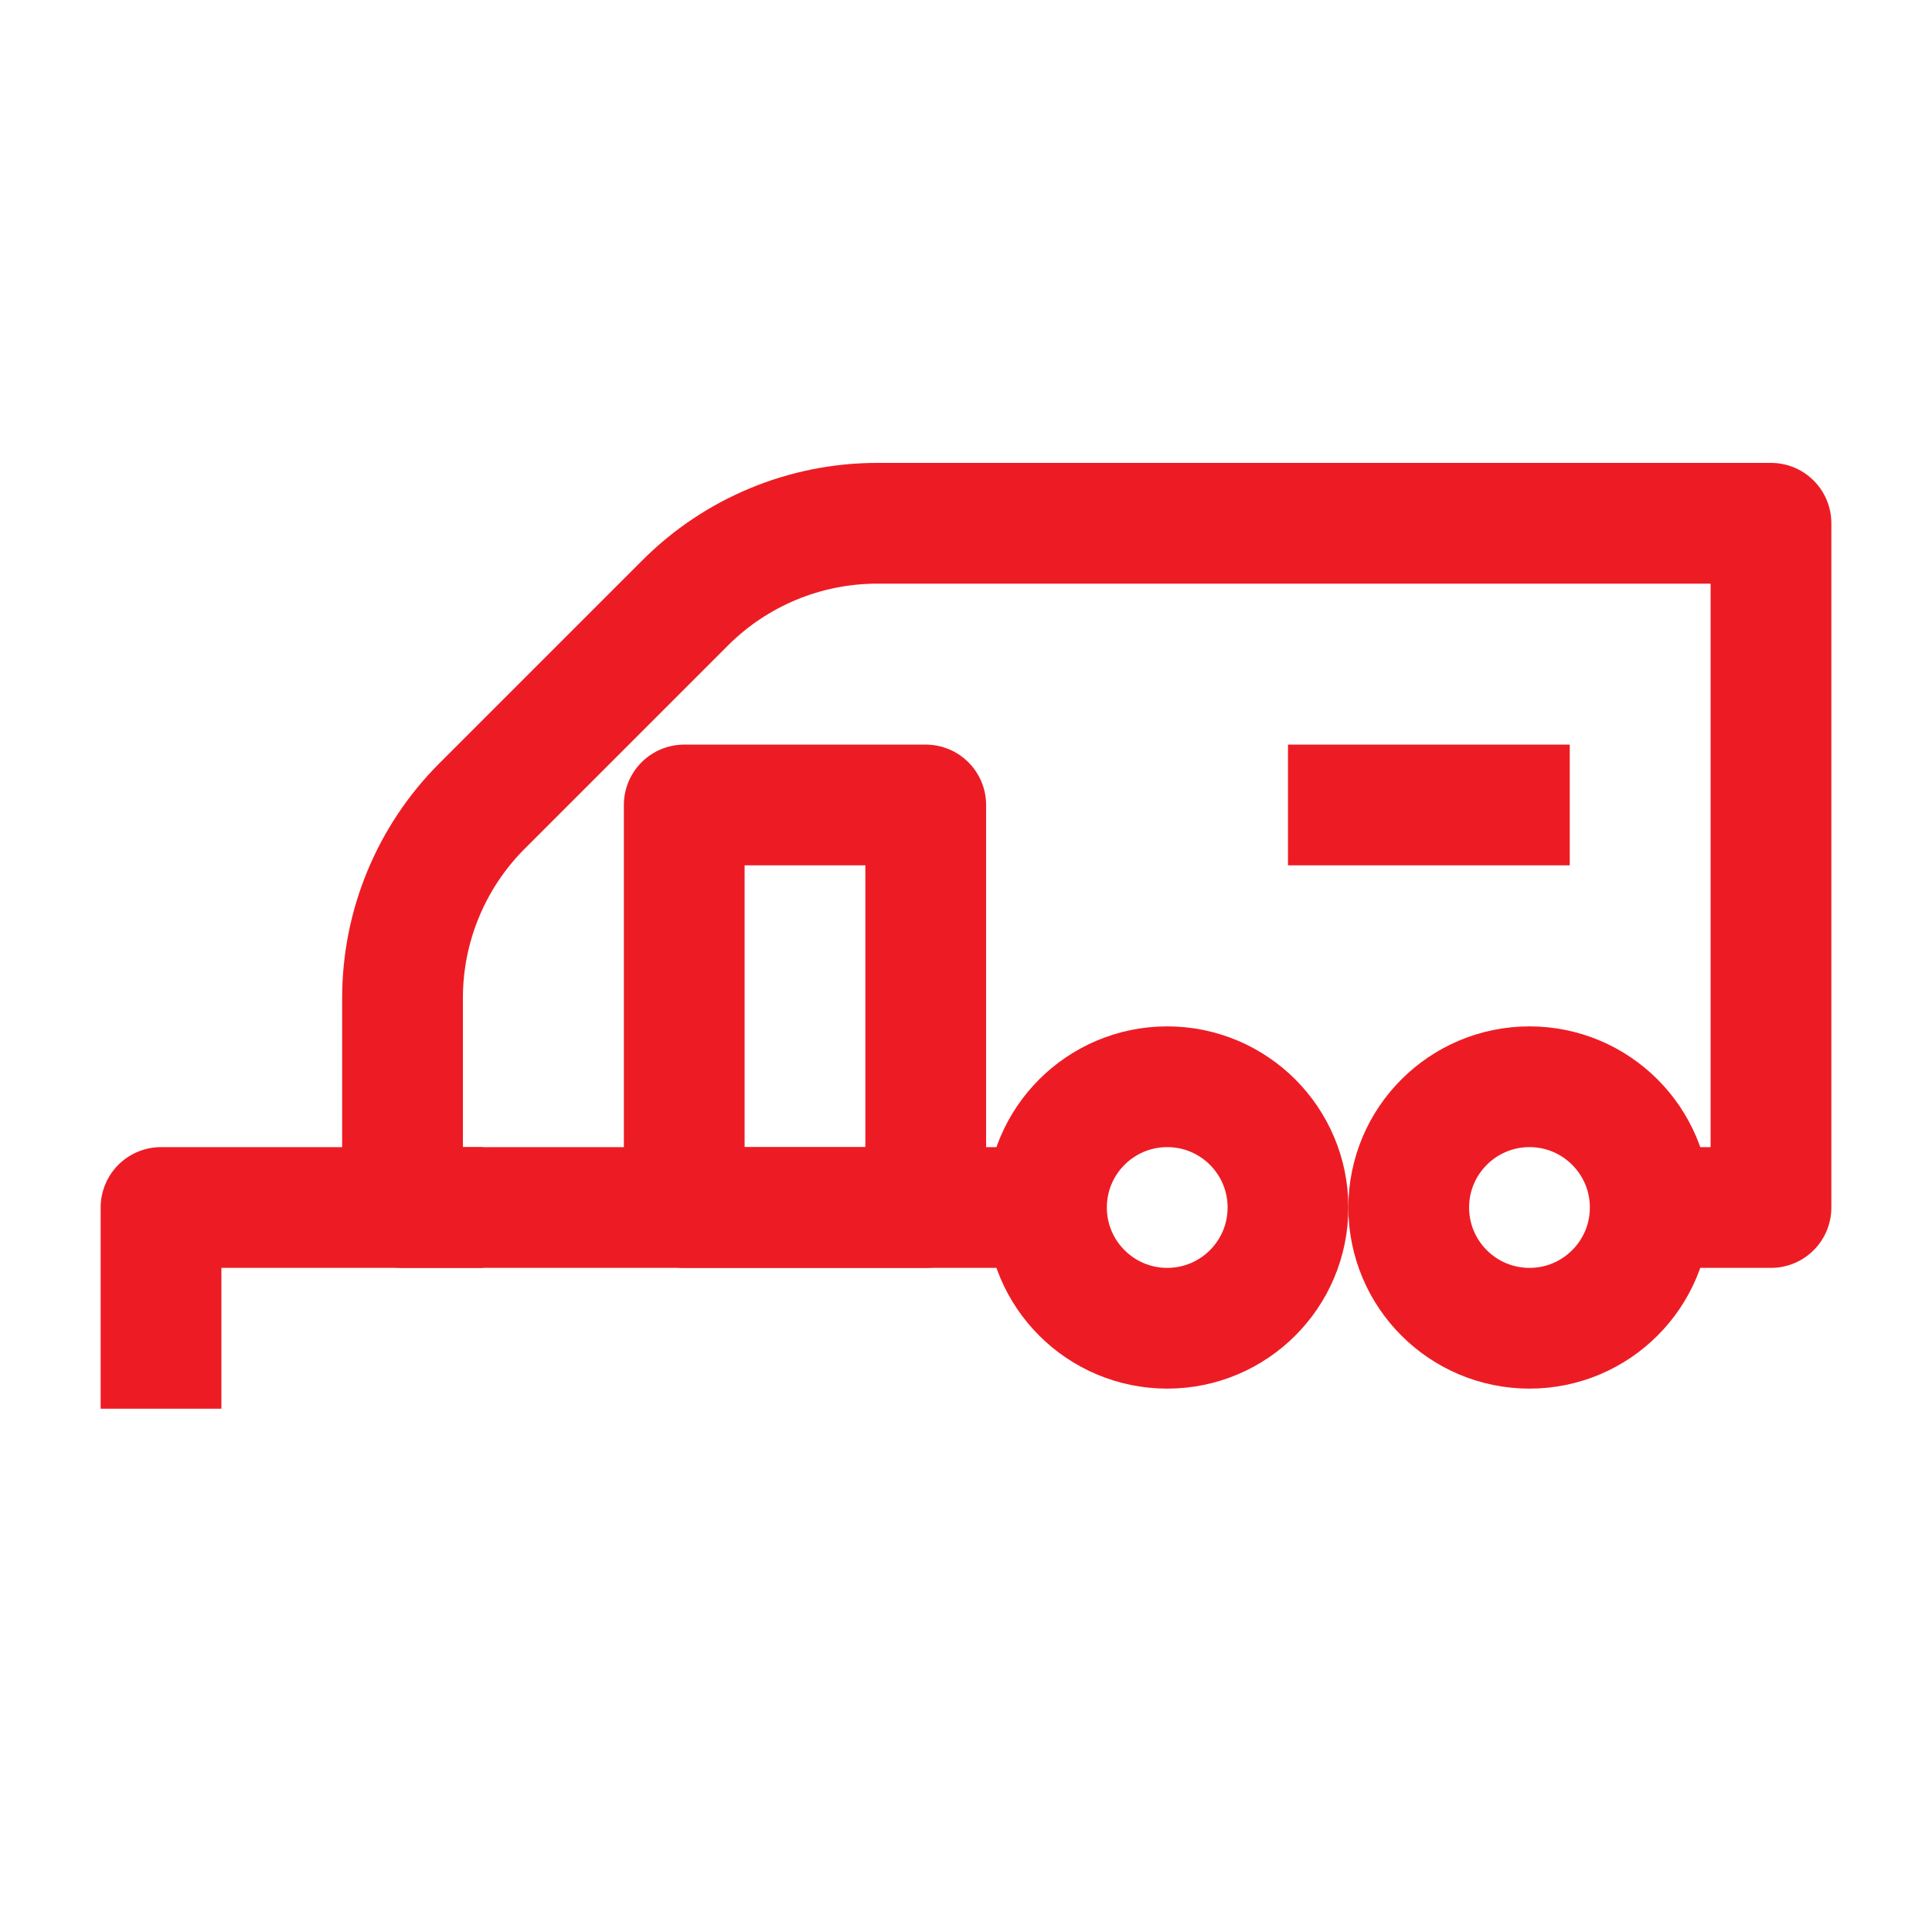 <svg width="32" height="32" viewBox="0 0 32 32" fill="none" xmlns="http://www.w3.org/2000/svg">
<path d="M27.333 20H29.333V8.667H14.531C13.337 8.667 12.193 9.141 11.349 9.985L7.985 13.349C7.141 14.193 6.667 15.337 6.667 16.531V20H17.333" stroke="#ED1C24" stroke-width="2" stroke-linejoin="round"/>
<circle cx="25.333" cy="20" r="2" stroke="#ED1C24" stroke-width="2" stroke-linejoin="round"/>
<circle cx="19.333" cy="20" r="2" stroke="#ED1C24" stroke-width="2" stroke-linejoin="round"/>
<path d="M8 20H2.667V23.333" stroke="#ED1C24" stroke-width="2" stroke-linejoin="round"/>
<rect x="11.333" y="13.333" width="4" height="6.667" stroke="#ED1C24" stroke-width="2" stroke-linejoin="round"/>
<path d="M21.333 13.333H26" stroke="#ED1C24" stroke-width="2" stroke-linejoin="round"/>
</svg>
